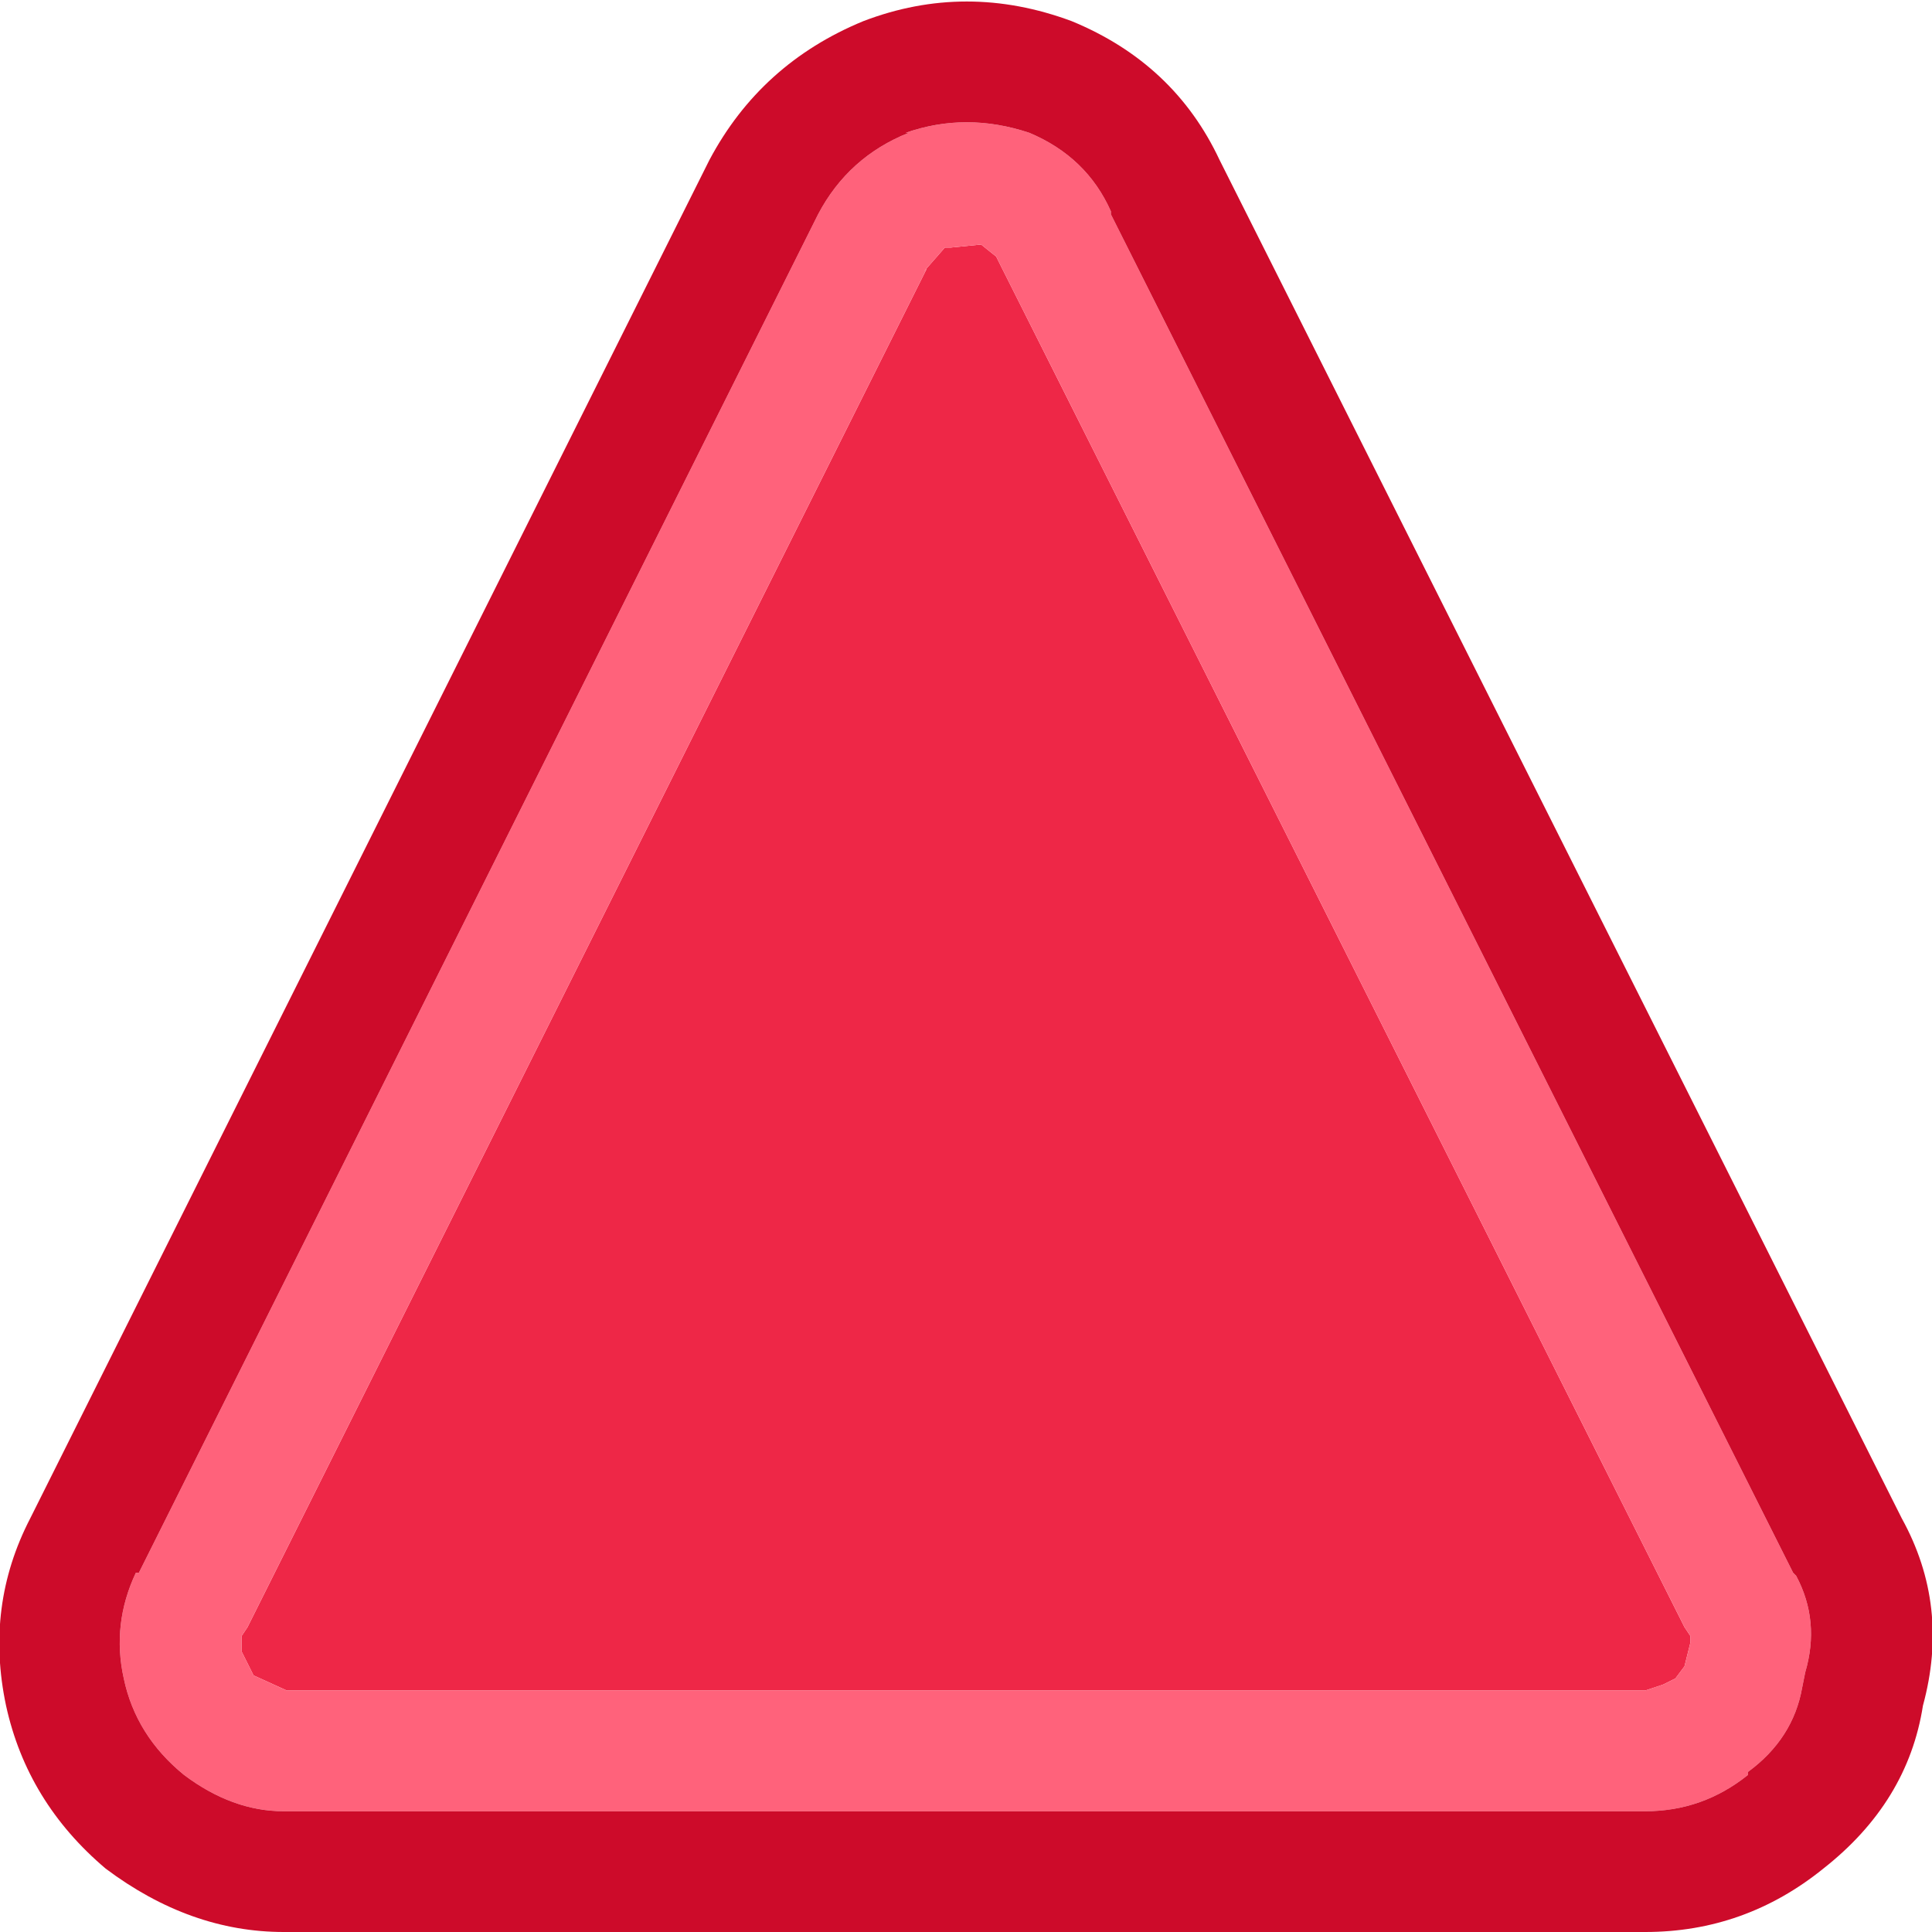 <svg width="32" height="32" xmlns="http://www.w3.org/2000/svg" xmlns:xlink="http://www.w3.org/1999/xlink">
  <defs/>
  <g>
    <path stroke="none" fill="#EE2747" d="M27.9 27.6 L27.75 27.8 27.55 27.9 27.25 28 4.75 28 4.2 27.75 4 27.35 4 27.1 4.1 26.95 15.35 4.45 15.3 4.5 15.65 4.1 15.75 4.1 16.25 4.05 16.5 4.25 16.6 4.45 27.9 26.95 28 27.1 28 27.2 27.9 27.6"/>
    <path stroke="none" fill="#FF627B" d="M27.9 27.6 L28 27.2 28 27.1 27.9 26.95 16.6 4.45 16.5 4.25 16.25 4.05 15.75 4.1 15.65 4.1 15.3 4.5 15.35 4.45 4.1 26.95 4 27.1 4 27.35 4.2 27.75 4.75 28 27.25 28 27.55 27.9 27.75 27.8 27.9 27.6 M4.7 30 Q3.85 30 3.05 29.4 2.25 28.75 2.05 27.8 1.85 26.9 2.25 26.05 L2.3 26.05 13.55 3.55 Q14.05 2.6 15.05 2.2 L15 2.2 Q16 1.85 17.05 2.2 18 2.6 18.4 3.5 L18.4 3.55 29.7 26.05 29.75 26.1 Q30.15 26.85 29.9 27.7 L29.85 27.95 Q29.7 28.8 28.95 29.35 L28.95 29.4 Q28.2 30 27.25 30 L4.7 30"/>
    <path stroke="none" fill="#CD0B2A" d="M4.7 30 L27.25 30 Q28.2 30 28.95 29.4 L28.95 29.35 Q29.7 28.8 29.85 27.95 L29.9 27.7 Q30.15 26.85 29.75 26.1 L29.7 26.05 18.4 3.55 18.4 3.5 Q18 2.6 17.05 2.2 16 1.85 15 2.2 L15.05 2.2 Q14.05 2.6 13.55 3.55 L2.3 26.05 2.25 26.05 Q1.85 26.9 2.05 27.8 2.25 28.75 3.05 29.4 3.85 30 4.7 30 M31.5 25.15 Q32.3 26.6 31.85 28.25 31.6 29.85 30.2 30.95 28.9 32 27.25 32 L4.7 32 Q3.15 32 1.75 30.95 0.45 29.85 0.1 28.25 -0.25 26.6 0.5 25.15 L11.75 2.65 Q12.6 1.05 14.3 0.35 16 -0.3 17.75 0.35 19.45 1.05 20.2 2.65 L31.5 25.15"/>
  </g>
</svg>